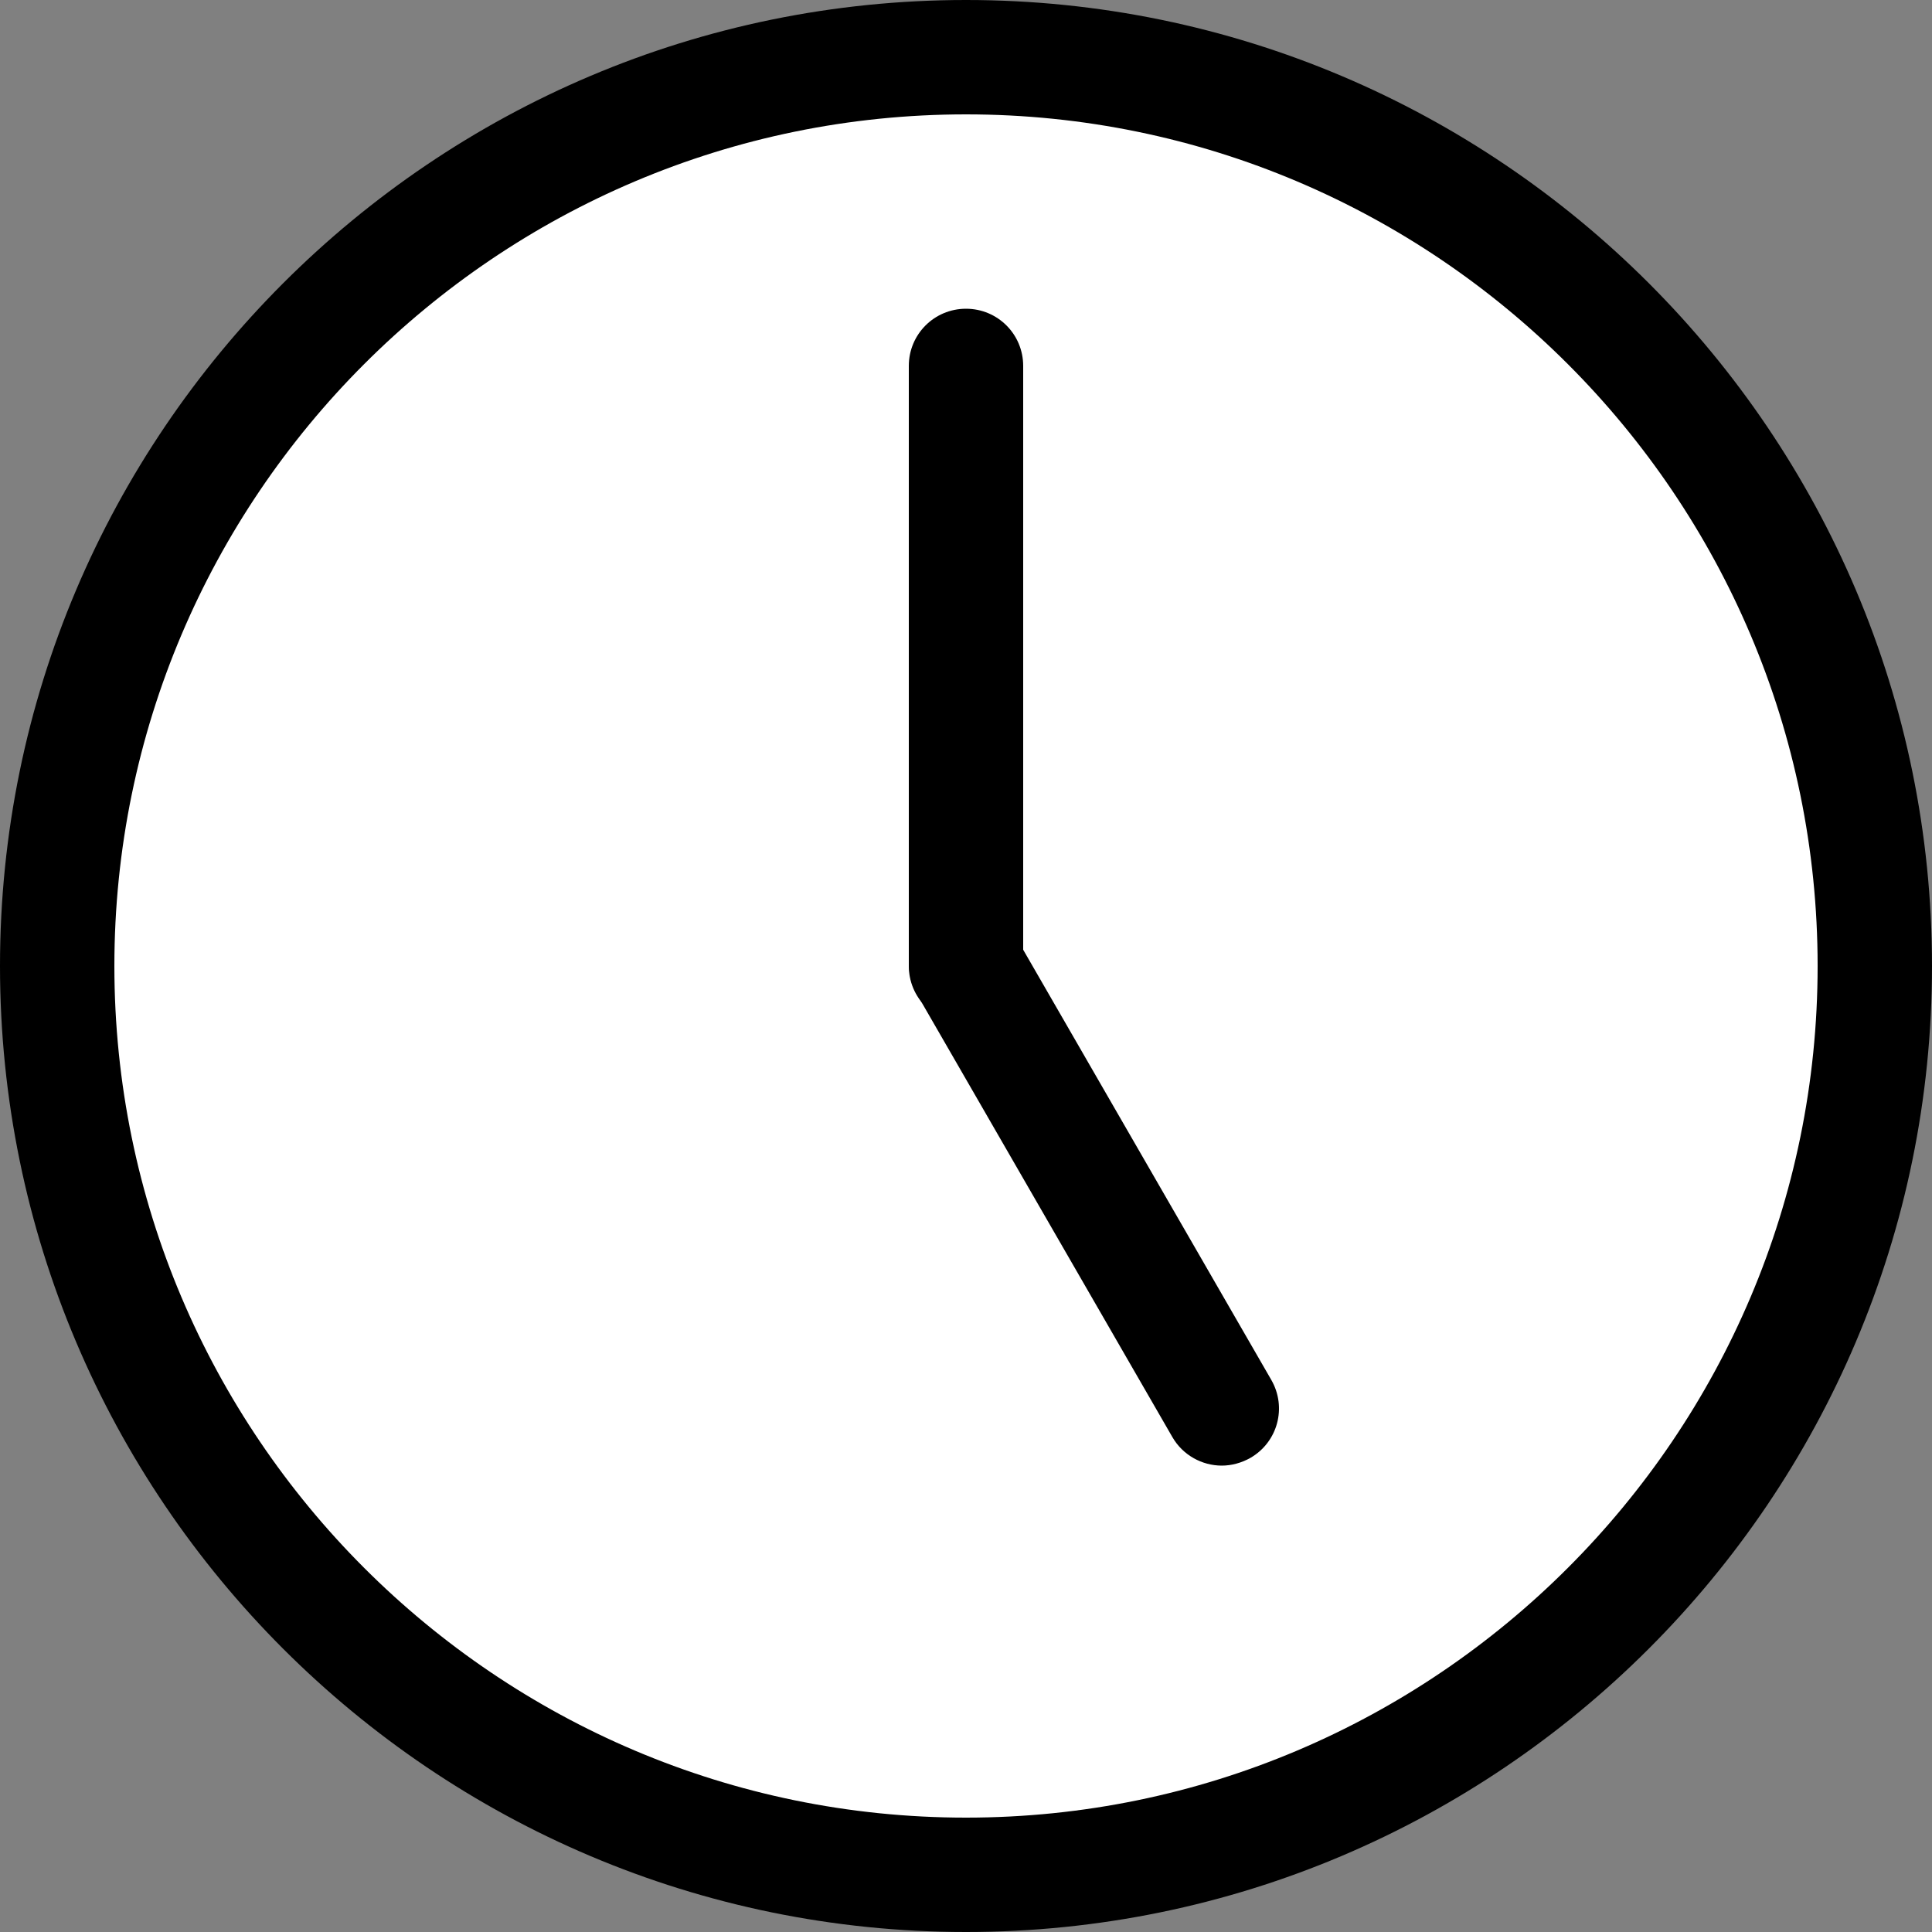 <?xml version="1.0" encoding="UTF-8"?><svg id="Ebene_2" xmlns="http://www.w3.org/2000/svg" width="50" height="50" viewBox="0 0 50 50"><rect x="0" y="0" width="50" height="50" fill="#808080" stroke="none"/><defs><style>.cls-1{fill:#fff;}</style></defs><g id="design"><circle class="cls-1" cx="25" cy="25" r="23.52"/><path d="M25,50C11.21,50,0,38.79,0,25S11.21,0,25,0s25,11.21,25,25-11.22,25-25,25ZM25,2.96C12.85,2.96,2.96,12.85,2.96,25s9.89,22.04,22.04,22.04,22.04-9.89,22.04-22.04S37.15,2.96,25,2.96Z"/><path d="M25,26.48c-.82,0-1.48-.66-1.48-1.48v-15.53c0-.82.66-1.48,1.48-1.48s1.48.66,1.48,1.48v15.53c0,.82-.66,1.48-1.48,1.48Z"/><path d="M31.62,37.93c-.51,0-1.01-.27-1.28-.74l-6.61-11.46c-.41-.71-.17-1.61.54-2.02.71-.41,1.61-.17,2.02.54l6.61,11.46c.41.71.17,1.61-.54,2.02-.23.13-.49.2-.74.2Z"/></g></svg>